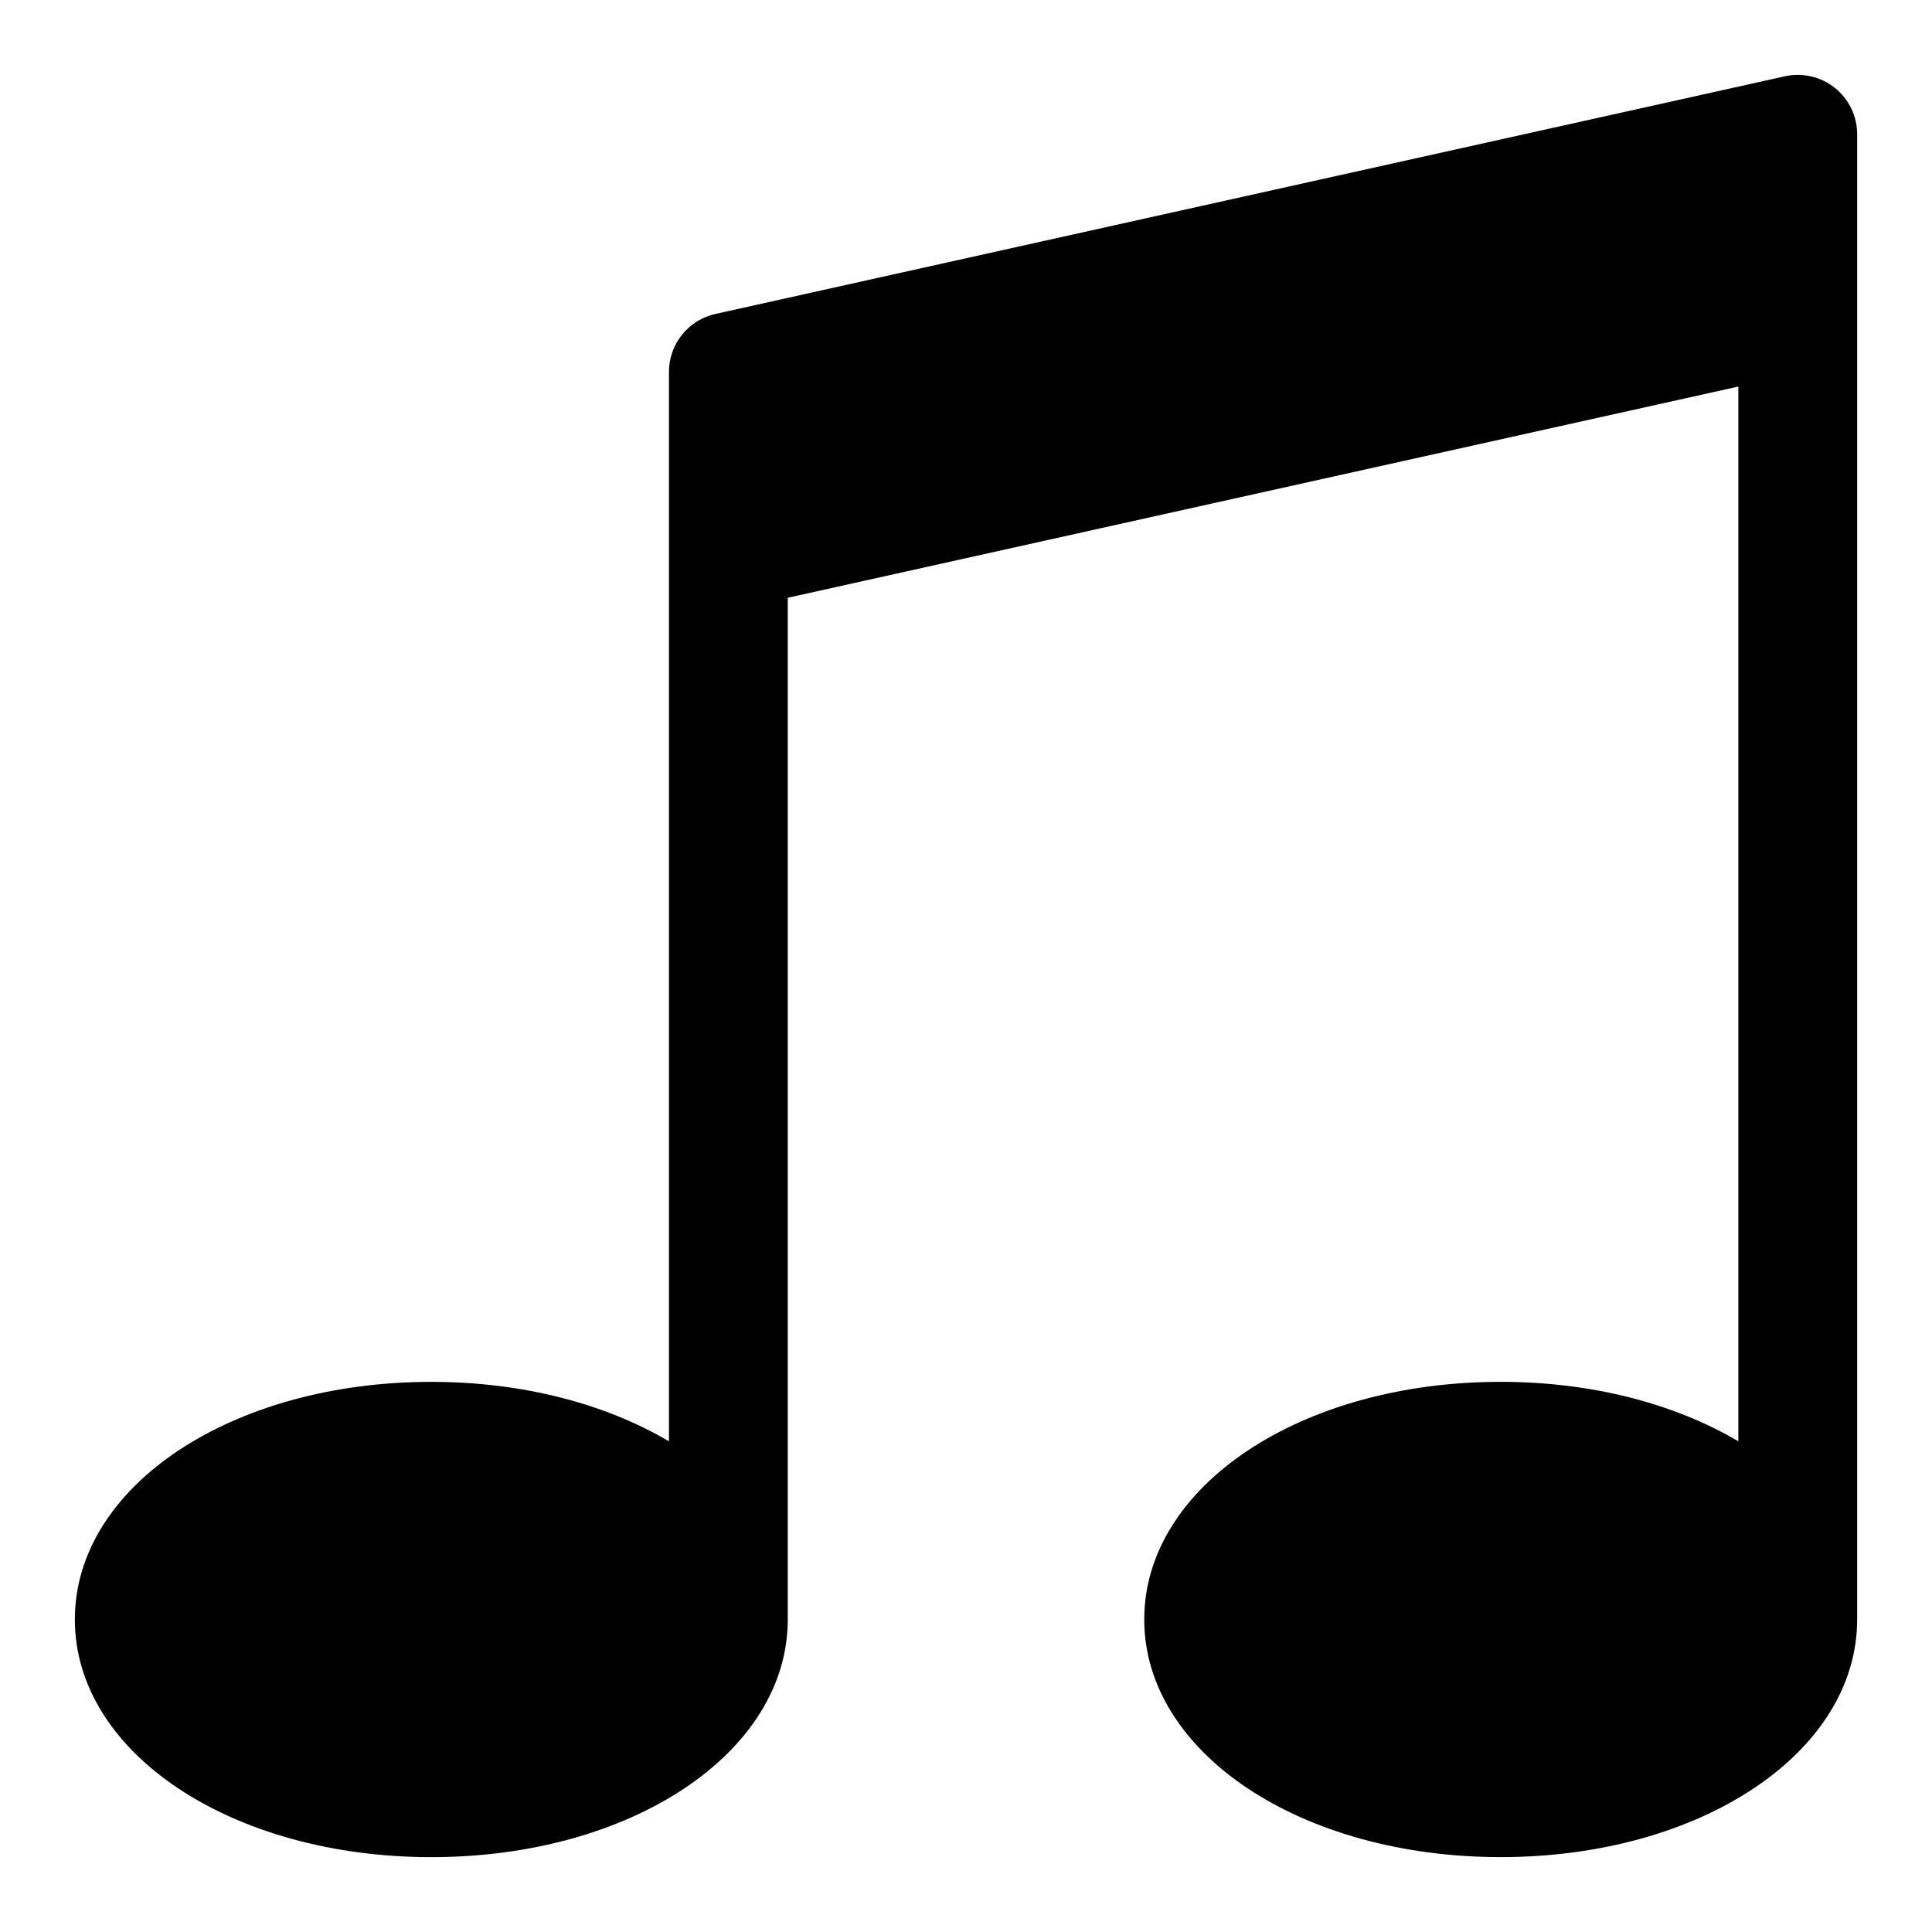 <?xml version="1.0" encoding="UTF-8"?>
<!-- Uploaded to: ICON Repo, www.iconrepo.com, Generator: ICON Repo Mixer Tools -->
<svg fill="#000000" width="800px" height="800px" version="1.1" viewBox="144 144 512 512" xmlns="http://www.w3.org/2000/svg">
 <path d="m630.26 167.3c-3.711-2.984-8.602-4.113-13.262-3.082l-283.39 62.977c-7.199 1.598-12.328 7.988-12.328 15.367v283.4c-16.605-9.812-38.535-15.754-62.977-15.754-52.969 0-94.465 27.66-94.465 62.977s41.496 62.977 94.465 62.977 94.465-27.66 94.465-62.977v-270.77l251.91-55.977v279.52c-16.609-9.816-38.535-15.758-62.977-15.758-52.969 0-94.465 27.66-94.465 62.977s41.496 62.977 94.465 62.977 94.465-27.66 94.465-62.977v-393.6c0-4.773-2.168-9.293-5.898-12.285z"/>
</svg>